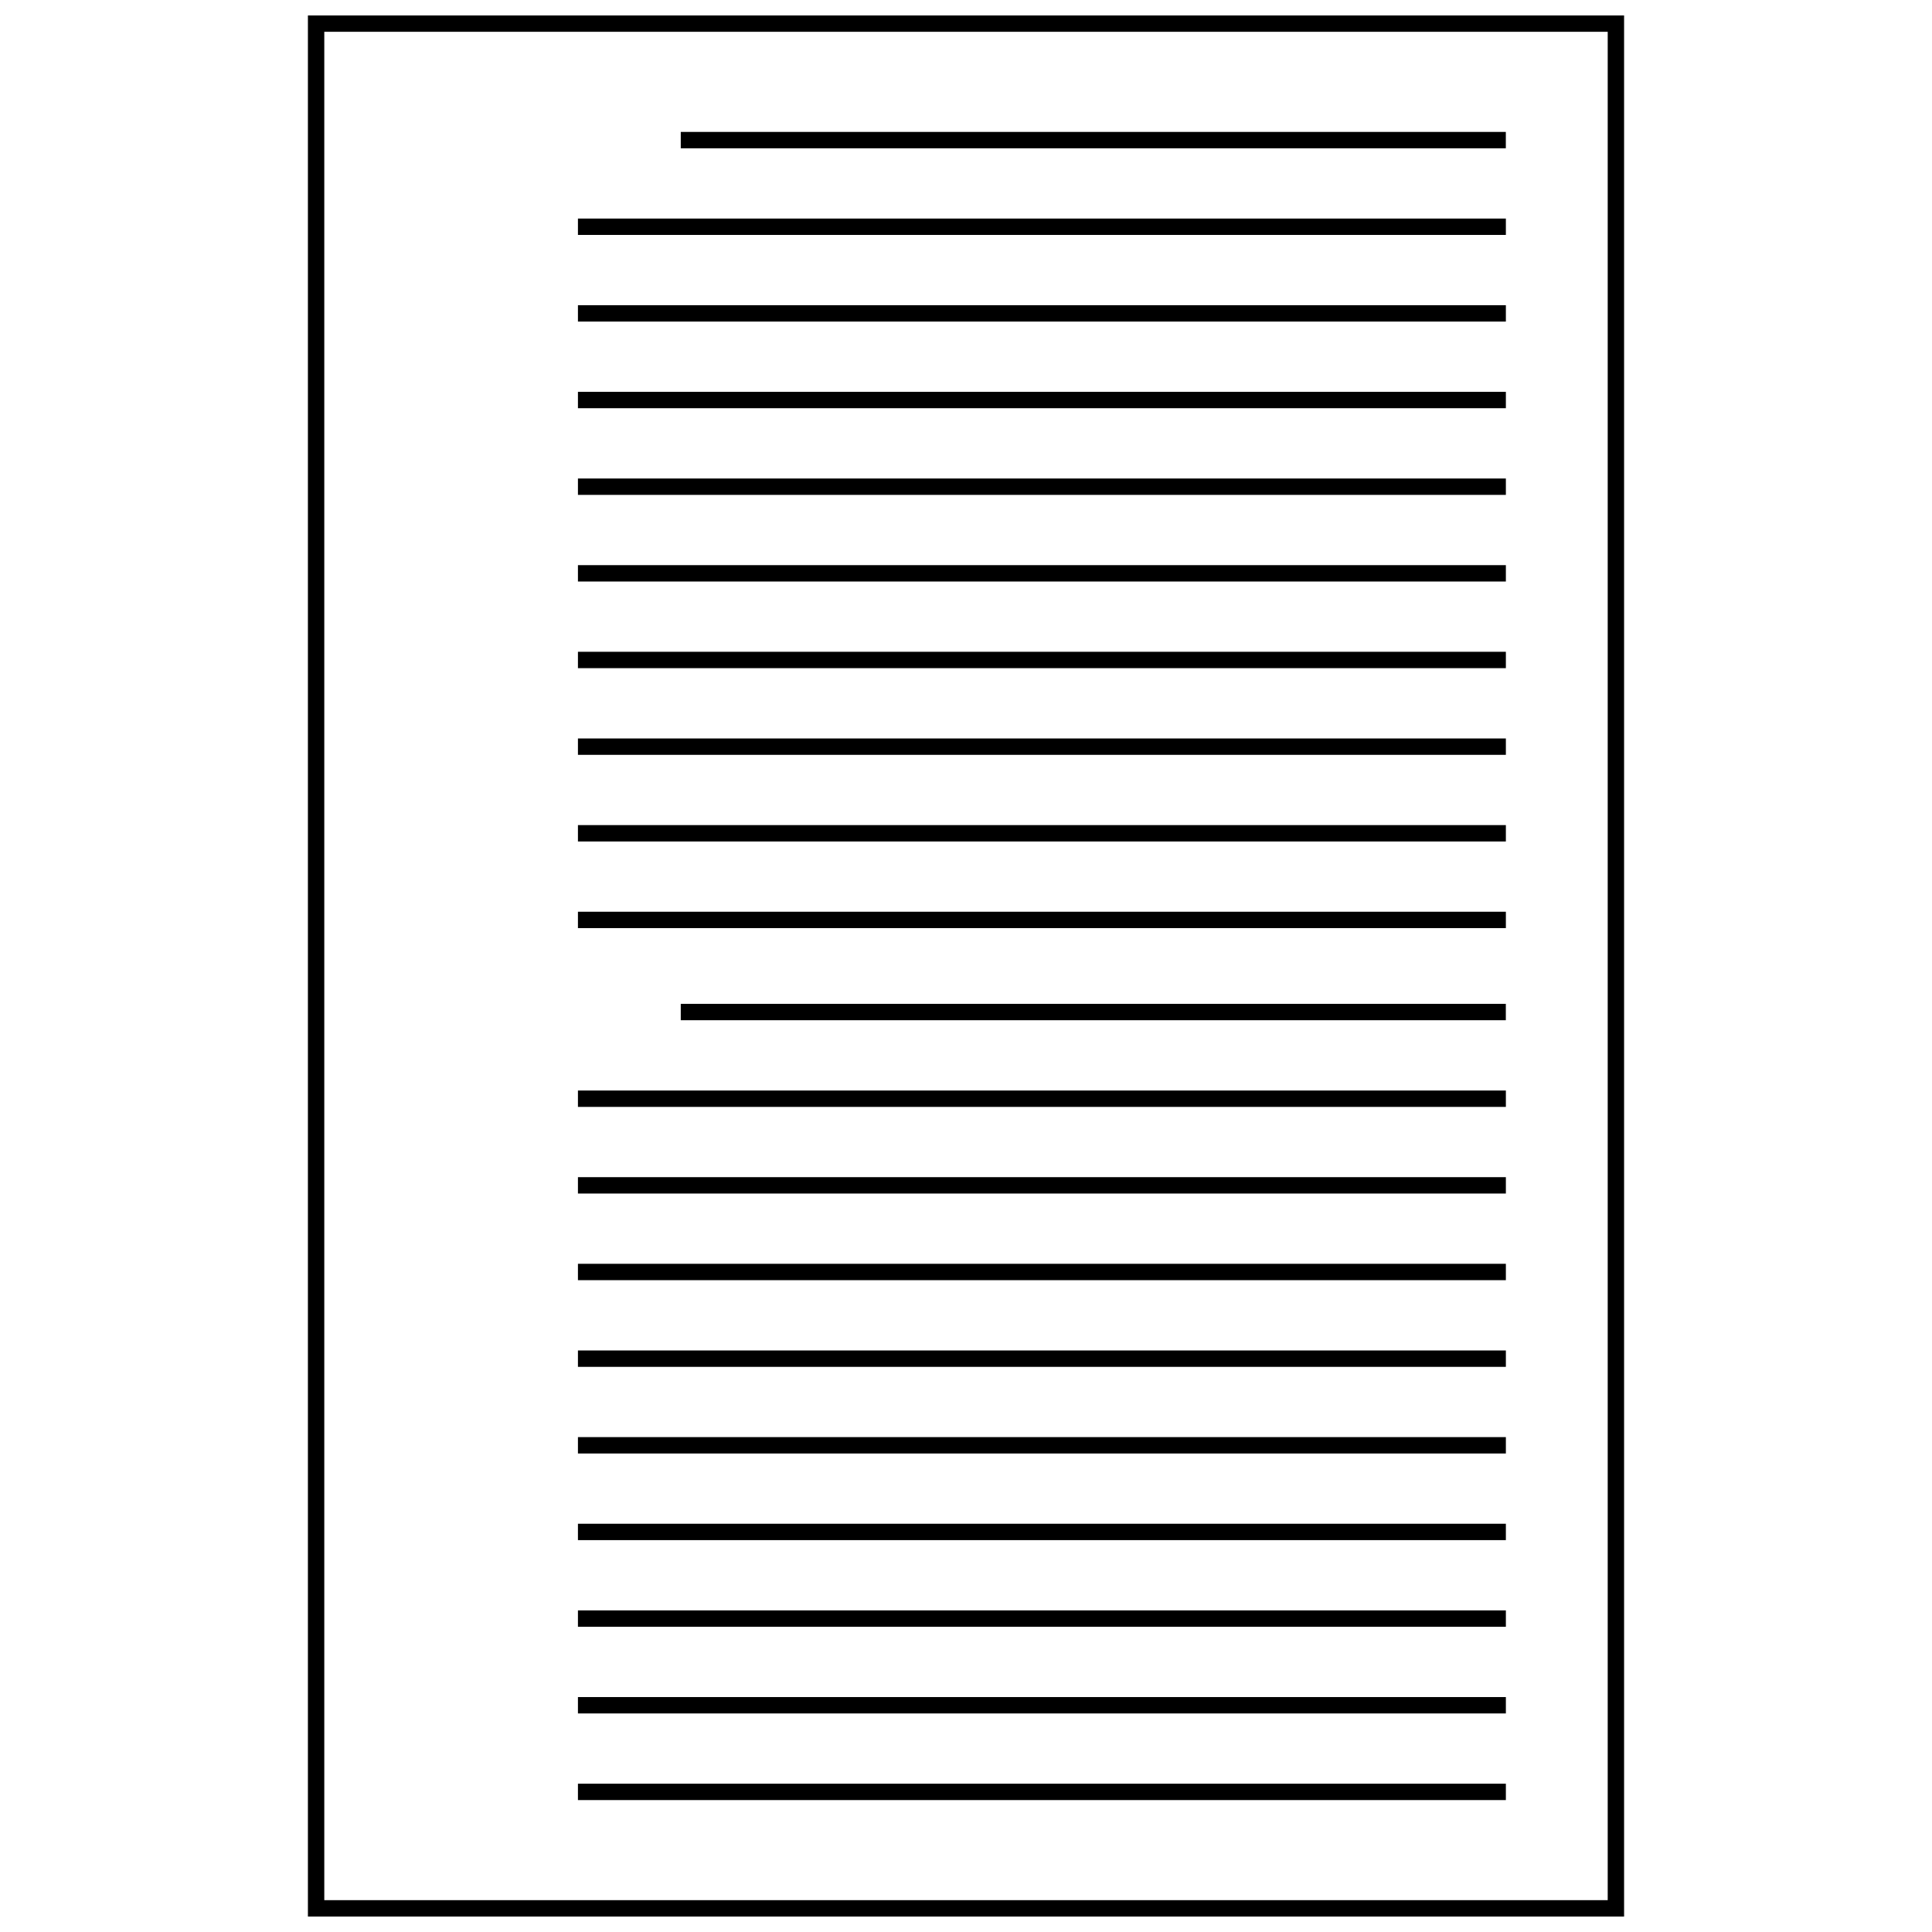 <?xml version="1.0" encoding="UTF-8"?>
<!-- Uploaded to: SVG Repo, www.svgrepo.com, Generator: SVG Repo Mixer Tools -->
<svg width="800px" height="800px" version="1.1" viewBox="144 144 512 512" xmlns="http://www.w3.org/2000/svg">
 <defs>
  <clipPath id="a">
   <path d="m225 148.09h350v503.81h-350z"/>
  </clipPath>
 </defs>
 <g clip-path="url(#a)">
  <path d="m574.4 148.09v503.81h-348.8v-503.81zm-4.34 4.34h-340.12v495.13h340.12z"/>
 </g>
 <path d="m324.41 178.96h218.65v4.34h-218.65z"/>
 <path d="m297.16 201.92h245.91v4.34h-245.91z"/>
 <path d="m297.16 224.88h245.91v4.34h-245.91z"/>
 <path d="m297.16 247.84h245.91v4.34h-245.91z"/>
 <path d="m297.16 270.81h245.91v4.34h-245.91z"/>
 <path d="m297.16 293.77h245.91v4.34h-245.91z"/>
 <path d="m297.16 316.73h245.91v4.34h-245.91z"/>
 <path d="m297.16 339.7h245.91v4.34h-245.91z"/>
 <path d="m297.16 362.66h245.91v4.34h-245.91z"/>
 <path d="m297.16 385.62h245.91v4.34h-245.91z"/>
 <path d="m324.41 410.03h218.65v4.34h-218.65z"/>
 <path d="m297.16 433h245.91v4.34h-245.91z"/>
 <path d="m297.16 455.96h245.91v4.34h-245.91z"/>
 <path d="m297.16 478.92h245.91v4.34h-245.91z"/>
 <path d="m297.16 501.89h245.91v4.34h-245.91z"/>
 <path d="m297.16 524.85h245.91v4.34h-245.91z"/>
 <path d="m297.16 547.81h245.91v4.34h-245.91z"/>
 <path d="m297.16 570.77h245.91v4.34h-245.91z"/>
 <path d="m297.16 593.74h245.91v4.34h-245.91z"/>
 <path d="m297.16 616.7h245.91v4.34h-245.91z"/>
</svg>